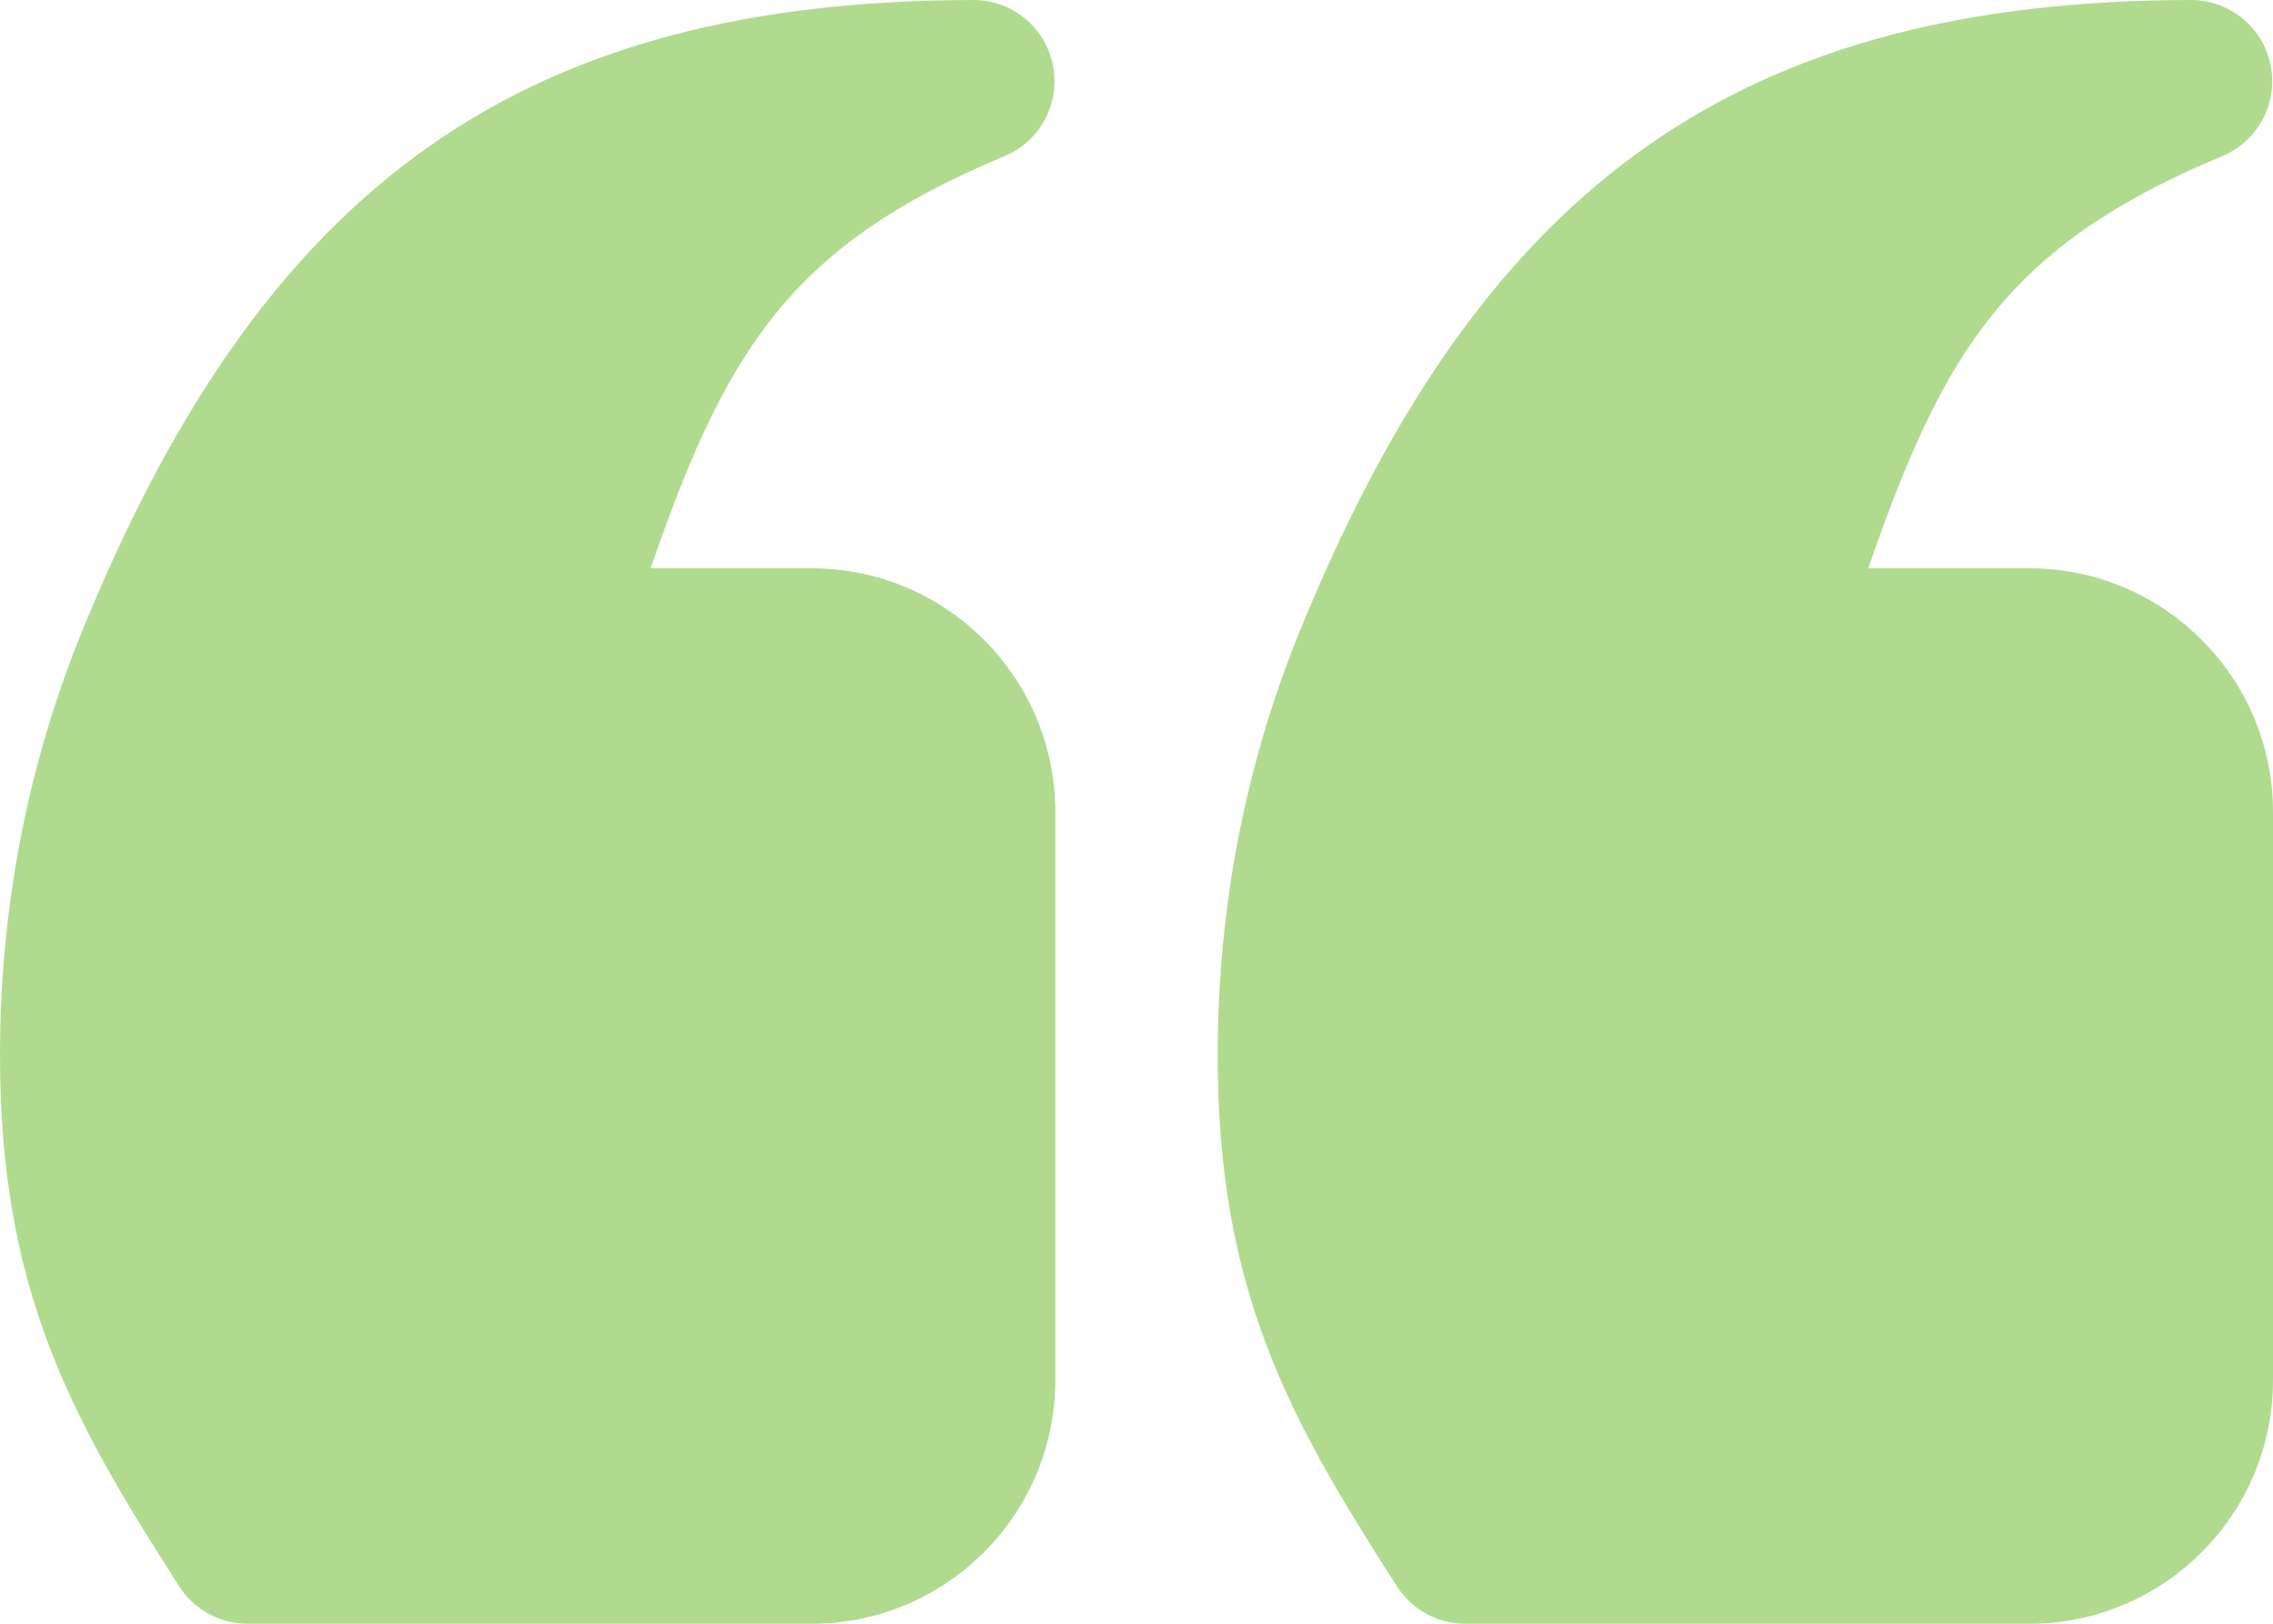 <svg width="70" height="50" viewBox="0 0 70 50" fill="none" xmlns="http://www.w3.org/2000/svg">
<path d="M25 17.5H20.037C22.358 10.776 24.341 7.556 30.938 4.807C32.038 4.348 32.661 3.176 32.427 2.007C32.193 0.84 31.167 0 29.976 0H29.971C16.208 0.025 8.303 5.542 2.697 19.028C0.908 23.264 0 27.798 0 32.5C0 39.731 2.188 43.669 5.522 48.852C5.981 49.568 6.775 50 7.625 50H25C29.136 50 32.5 46.636 32.5 42.5V25C32.5 20.864 29.136 17.5 25 17.5ZM62.5 17.5H57.536C59.858 10.776 61.841 7.556 68.438 4.807C69.538 4.348 70.161 3.176 69.927 2.007C69.692 0.84 68.667 0 67.475 0H67.471C53.708 0.025 45.803 5.542 40.197 19.028C38.408 23.264 37.5 27.798 37.5 32.5C37.5 39.731 39.688 43.669 43.023 48.852C43.481 49.568 44.275 50 45.124 50H62.5C66.636 50 70 46.636 70 42.5V25C70 20.864 66.636 17.5 62.5 17.5Z" fill="#B0DB8F"/>
</svg>
